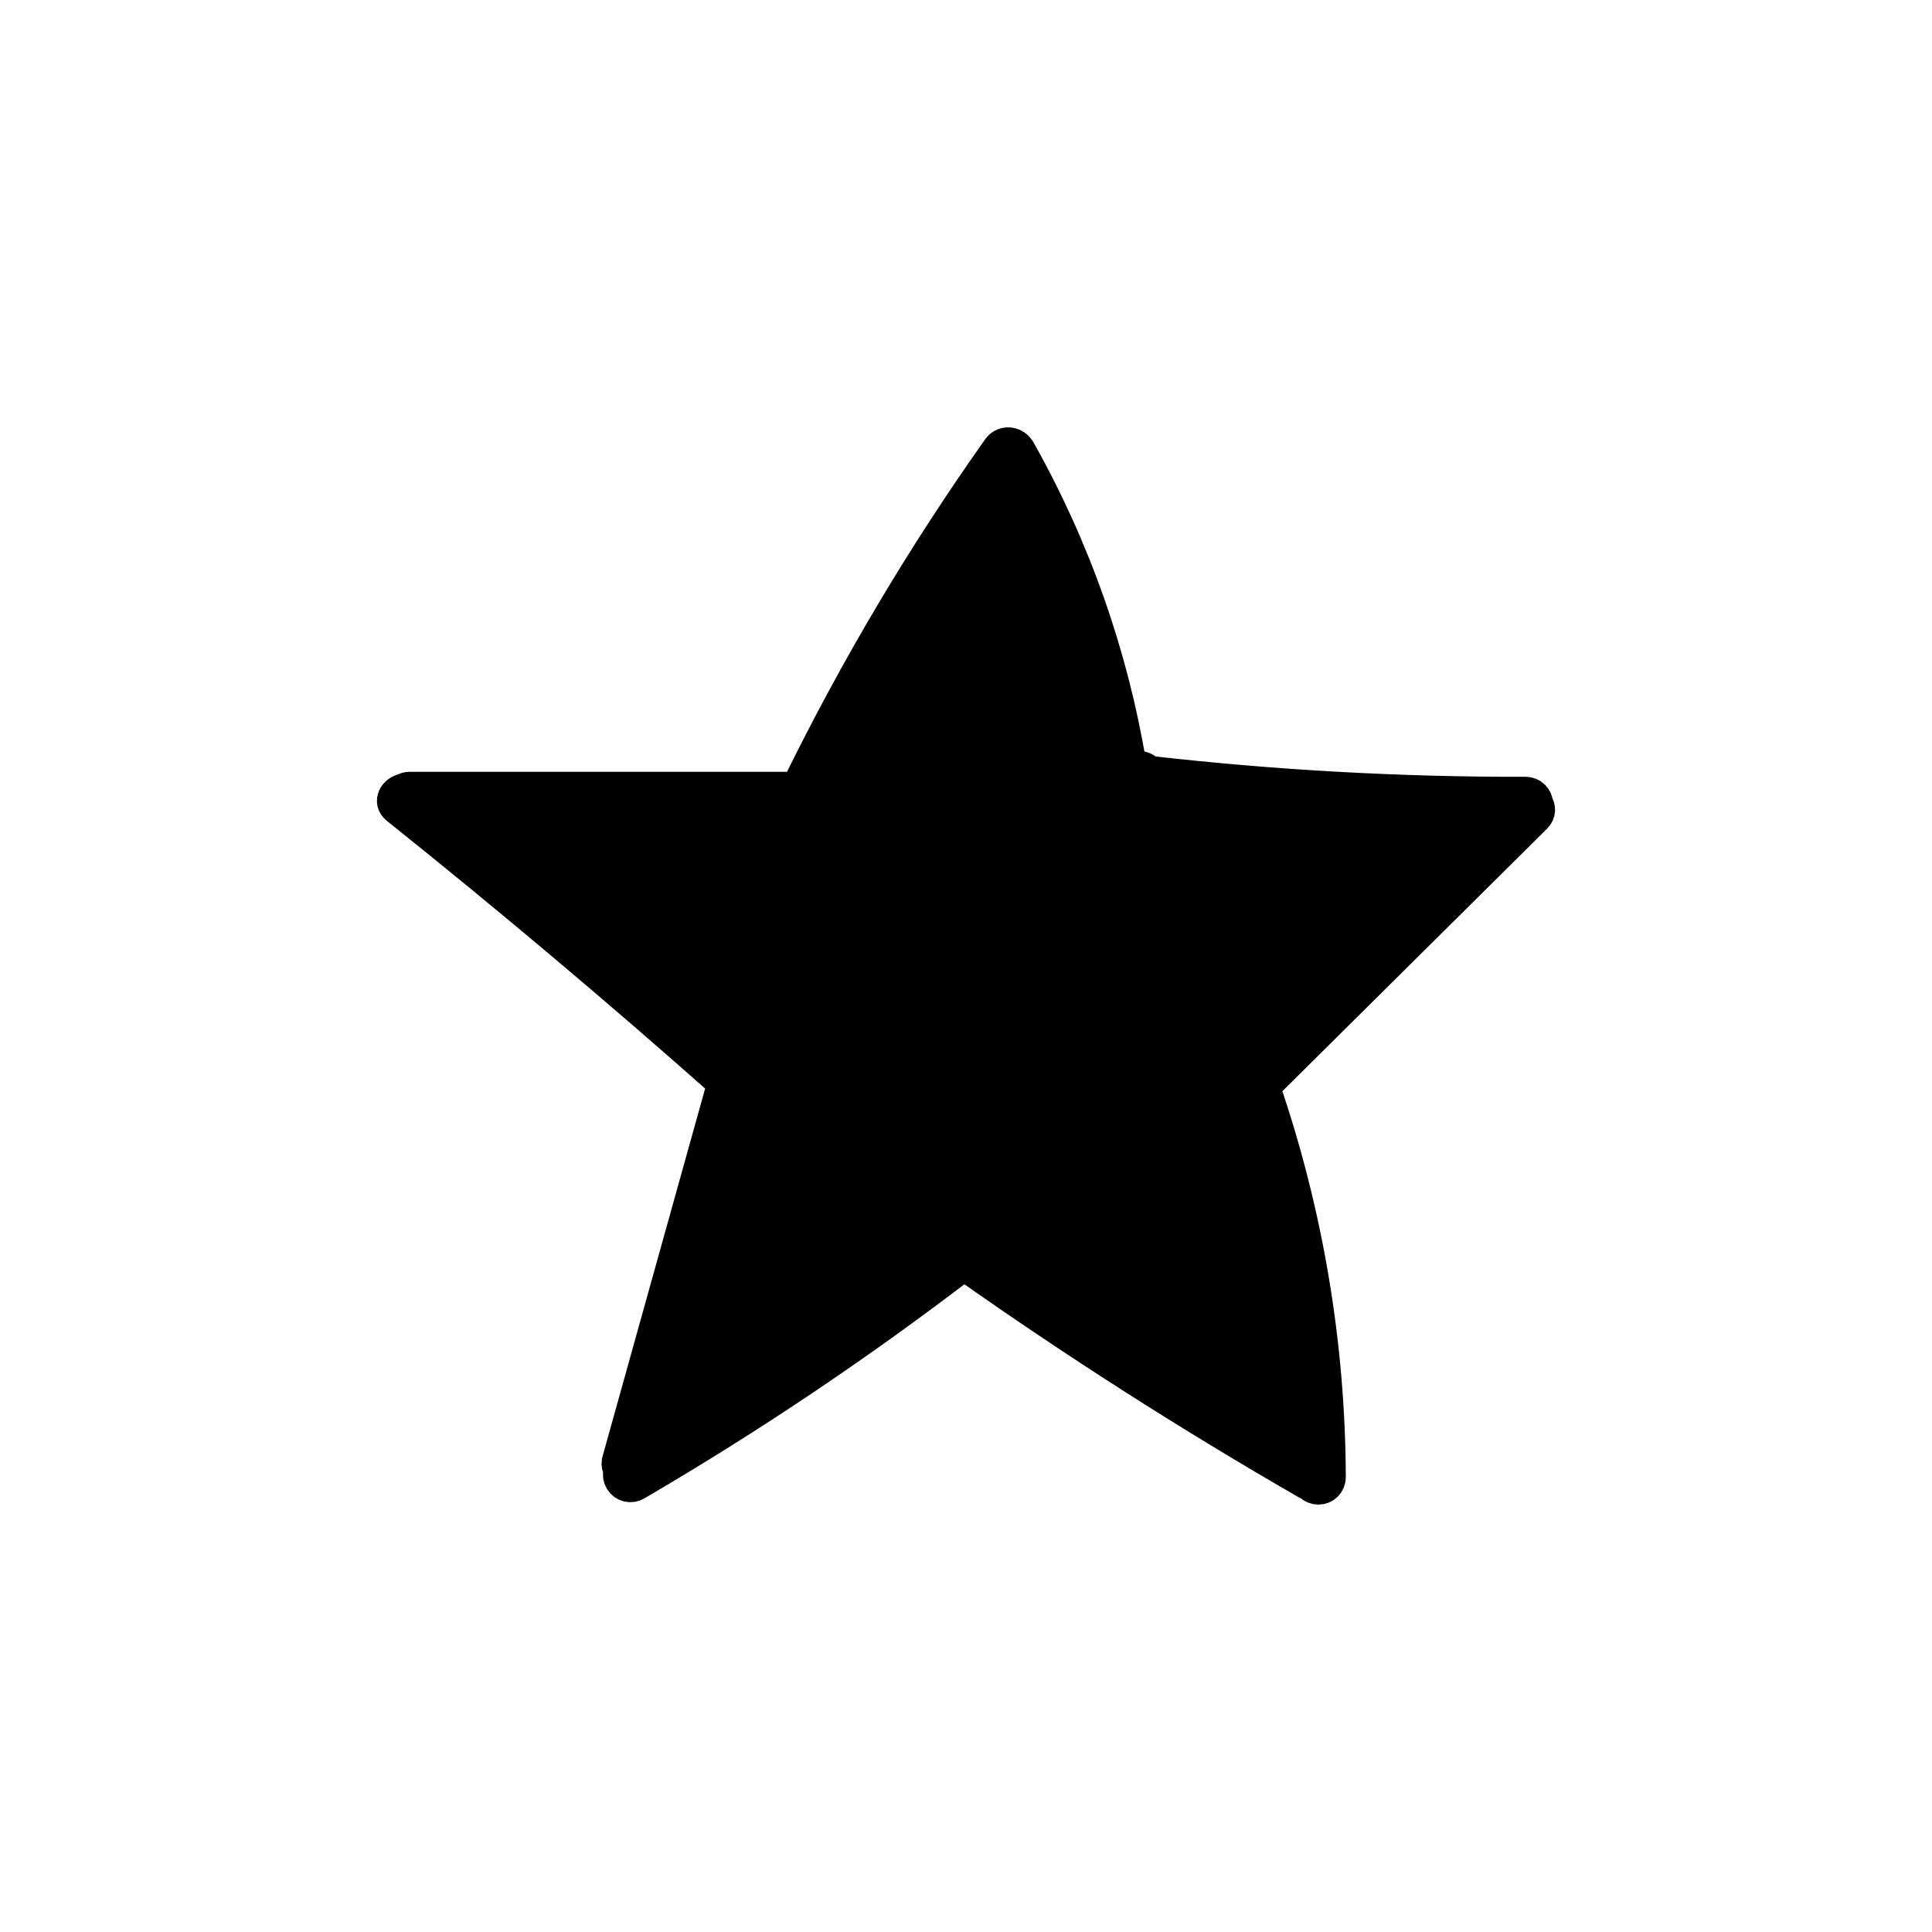 <?xml version="1.0" encoding="UTF-8"?> <svg xmlns="http://www.w3.org/2000/svg" width="60" height="60" viewBox="0 0 60 60" fill="none"> <path d="M24.794 24.384C26.582 20.738 28.66 17.241 31.006 13.927C31.183 13.684 31.509 13.757 31.63 13.94C31.638 13.949 31.646 13.959 31.653 13.969C33.37 17.018 34.541 20.344 35.112 23.796L35.378 23.822C35.471 23.822 35.561 23.859 35.627 23.925C35.641 23.939 35.654 23.955 35.665 23.971C39.555 24.415 43.467 24.633 47.382 24.624C47.475 24.624 47.564 24.661 47.63 24.727C47.691 24.788 47.728 24.869 47.733 24.956C47.816 25.078 47.828 25.246 47.691 25.383L39.252 33.753C40.591 37.655 41.281 41.75 41.295 45.876C41.295 45.969 41.258 46.059 41.193 46.125C41.127 46.191 41.037 46.227 40.944 46.227C40.851 46.227 40.761 46.191 40.696 46.125C40.687 46.116 40.679 46.107 40.672 46.098C40.645 46.093 40.618 46.085 40.593 46.073C36.94 43.969 33.389 41.7 29.938 39.265C26.692 41.754 23.293 44.037 19.761 46.101C19.681 46.15 19.585 46.164 19.494 46.142C19.403 46.12 19.325 46.062 19.276 45.982C19.228 45.902 19.213 45.806 19.236 45.715C19.24 45.698 19.245 45.682 19.252 45.666C19.246 45.659 19.241 45.652 19.237 45.645C19.19 45.572 19.172 45.484 19.185 45.398L22.464 33.638C19.171 30.72 15.792 27.874 12.326 25.101C12.067 24.894 12.266 24.572 12.53 24.524C12.586 24.488 12.652 24.469 12.719 24.469H24.764C24.77 24.441 24.78 24.413 24.794 24.384ZM34.392 23.723L32.314 23.513C32.222 23.517 32.134 23.555 32.069 23.62C32.004 23.685 31.966 23.772 31.962 23.864C31.962 23.958 32 24.047 32.065 24.113C32.131 24.179 32.221 24.216 32.314 24.216L34.739 24.461C34.796 24.532 34.882 24.585 34.998 24.596C38.897 25.067 42.82 25.31 46.746 25.326L38.569 33.437C38.413 33.586 38.45 33.782 38.567 33.908C39.83 37.564 40.51 41.395 40.586 45.26C37.029 43.183 33.559 40.957 30.177 38.581C30.128 38.546 30.08 38.526 30.033 38.519C29.944 38.471 29.835 38.471 29.727 38.553C26.61 40.941 23.357 43.144 19.982 45.151L23.093 34.191L25.918 36.585C25.951 36.619 25.99 36.646 26.034 36.665C26.077 36.683 26.124 36.693 26.171 36.693C26.218 36.693 26.265 36.683 26.309 36.665C26.352 36.646 26.391 36.619 26.424 36.585C26.485 36.518 26.519 36.43 26.519 36.339C26.519 36.248 26.485 36.161 26.424 36.093L23.146 33.327C23.131 33.307 23.113 33.287 23.093 33.268C19.986 30.476 16.803 27.777 13.542 25.172H25.173C25.266 25.172 25.356 25.135 25.422 25.069C25.488 25.003 25.524 24.913 25.524 24.82C25.524 24.751 25.504 24.683 25.466 24.626C27.154 21.191 29.098 17.888 31.283 14.746C32.797 17.55 33.847 20.582 34.392 23.723Z" fill="black"></path> <path d="M24.794 24.384C26.582 20.738 28.66 17.241 31.006 13.927C31.183 13.684 31.509 13.757 31.63 13.94C31.638 13.949 31.646 13.959 31.653 13.969C33.37 17.018 34.541 20.344 35.112 23.796L35.378 23.822C35.471 23.822 35.561 23.859 35.627 23.925C35.641 23.939 35.654 23.955 35.665 23.971C39.555 24.415 43.467 24.633 47.382 24.624C47.475 24.624 47.564 24.661 47.63 24.727C47.691 24.788 47.728 24.869 47.733 24.956C47.816 25.078 47.828 25.246 47.691 25.383L39.252 33.753C40.591 37.655 41.281 41.75 41.295 45.876C41.295 45.969 41.258 46.059 41.193 46.125C41.127 46.191 41.037 46.227 40.944 46.227C40.851 46.227 40.761 46.191 40.696 46.125C40.687 46.116 40.679 46.107 40.672 46.098C40.645 46.093 40.618 46.085 40.593 46.073C36.94 43.969 33.389 41.7 29.938 39.265C26.692 41.754 23.293 44.037 19.761 46.101C19.681 46.15 19.585 46.164 19.494 46.142C19.403 46.12 19.325 46.062 19.276 45.982C19.228 45.902 19.213 45.806 19.236 45.715C19.24 45.698 19.245 45.682 19.252 45.666C19.246 45.659 19.241 45.652 19.237 45.645C19.19 45.572 19.172 45.484 19.185 45.398L22.464 33.638C19.171 30.72 15.792 27.874 12.326 25.101C12.067 24.894 12.266 24.572 12.53 24.524C12.586 24.488 12.652 24.469 12.719 24.469H24.764C24.77 24.441 24.78 24.413 24.794 24.384ZM34.392 23.723L32.314 23.513C32.222 23.517 32.134 23.555 32.069 23.62C32.004 23.685 31.966 23.772 31.962 23.864C31.962 23.958 32 24.047 32.065 24.113C32.131 24.179 32.221 24.216 32.314 24.216L34.739 24.461C34.796 24.532 34.882 24.585 34.998 24.596C38.897 25.067 42.82 25.31 46.746 25.326L38.569 33.437C38.413 33.586 38.45 33.782 38.567 33.908C39.83 37.564 40.51 41.395 40.586 45.26C37.029 43.183 33.559 40.957 30.177 38.581C30.128 38.546 30.08 38.526 30.033 38.519C29.944 38.471 29.835 38.471 29.727 38.553C26.61 40.941 23.357 43.144 19.982 45.151L23.093 34.191L25.918 36.585C25.951 36.619 25.99 36.646 26.034 36.665C26.077 36.683 26.124 36.693 26.171 36.693C26.218 36.693 26.265 36.683 26.309 36.665C26.352 36.646 26.391 36.619 26.424 36.585C26.485 36.518 26.519 36.43 26.519 36.339C26.519 36.248 26.485 36.161 26.424 36.093L23.146 33.327C23.131 33.307 23.113 33.287 23.093 33.268C19.986 30.476 16.803 27.777 13.542 25.172H25.173C25.266 25.172 25.356 25.135 25.422 25.069C25.488 25.003 25.524 24.913 25.524 24.82C25.524 24.751 25.504 24.683 25.466 24.626C27.154 21.191 29.098 17.888 31.283 14.746C32.797 17.55 33.847 20.582 34.392 23.723Z" stroke="black"></path> </svg> 